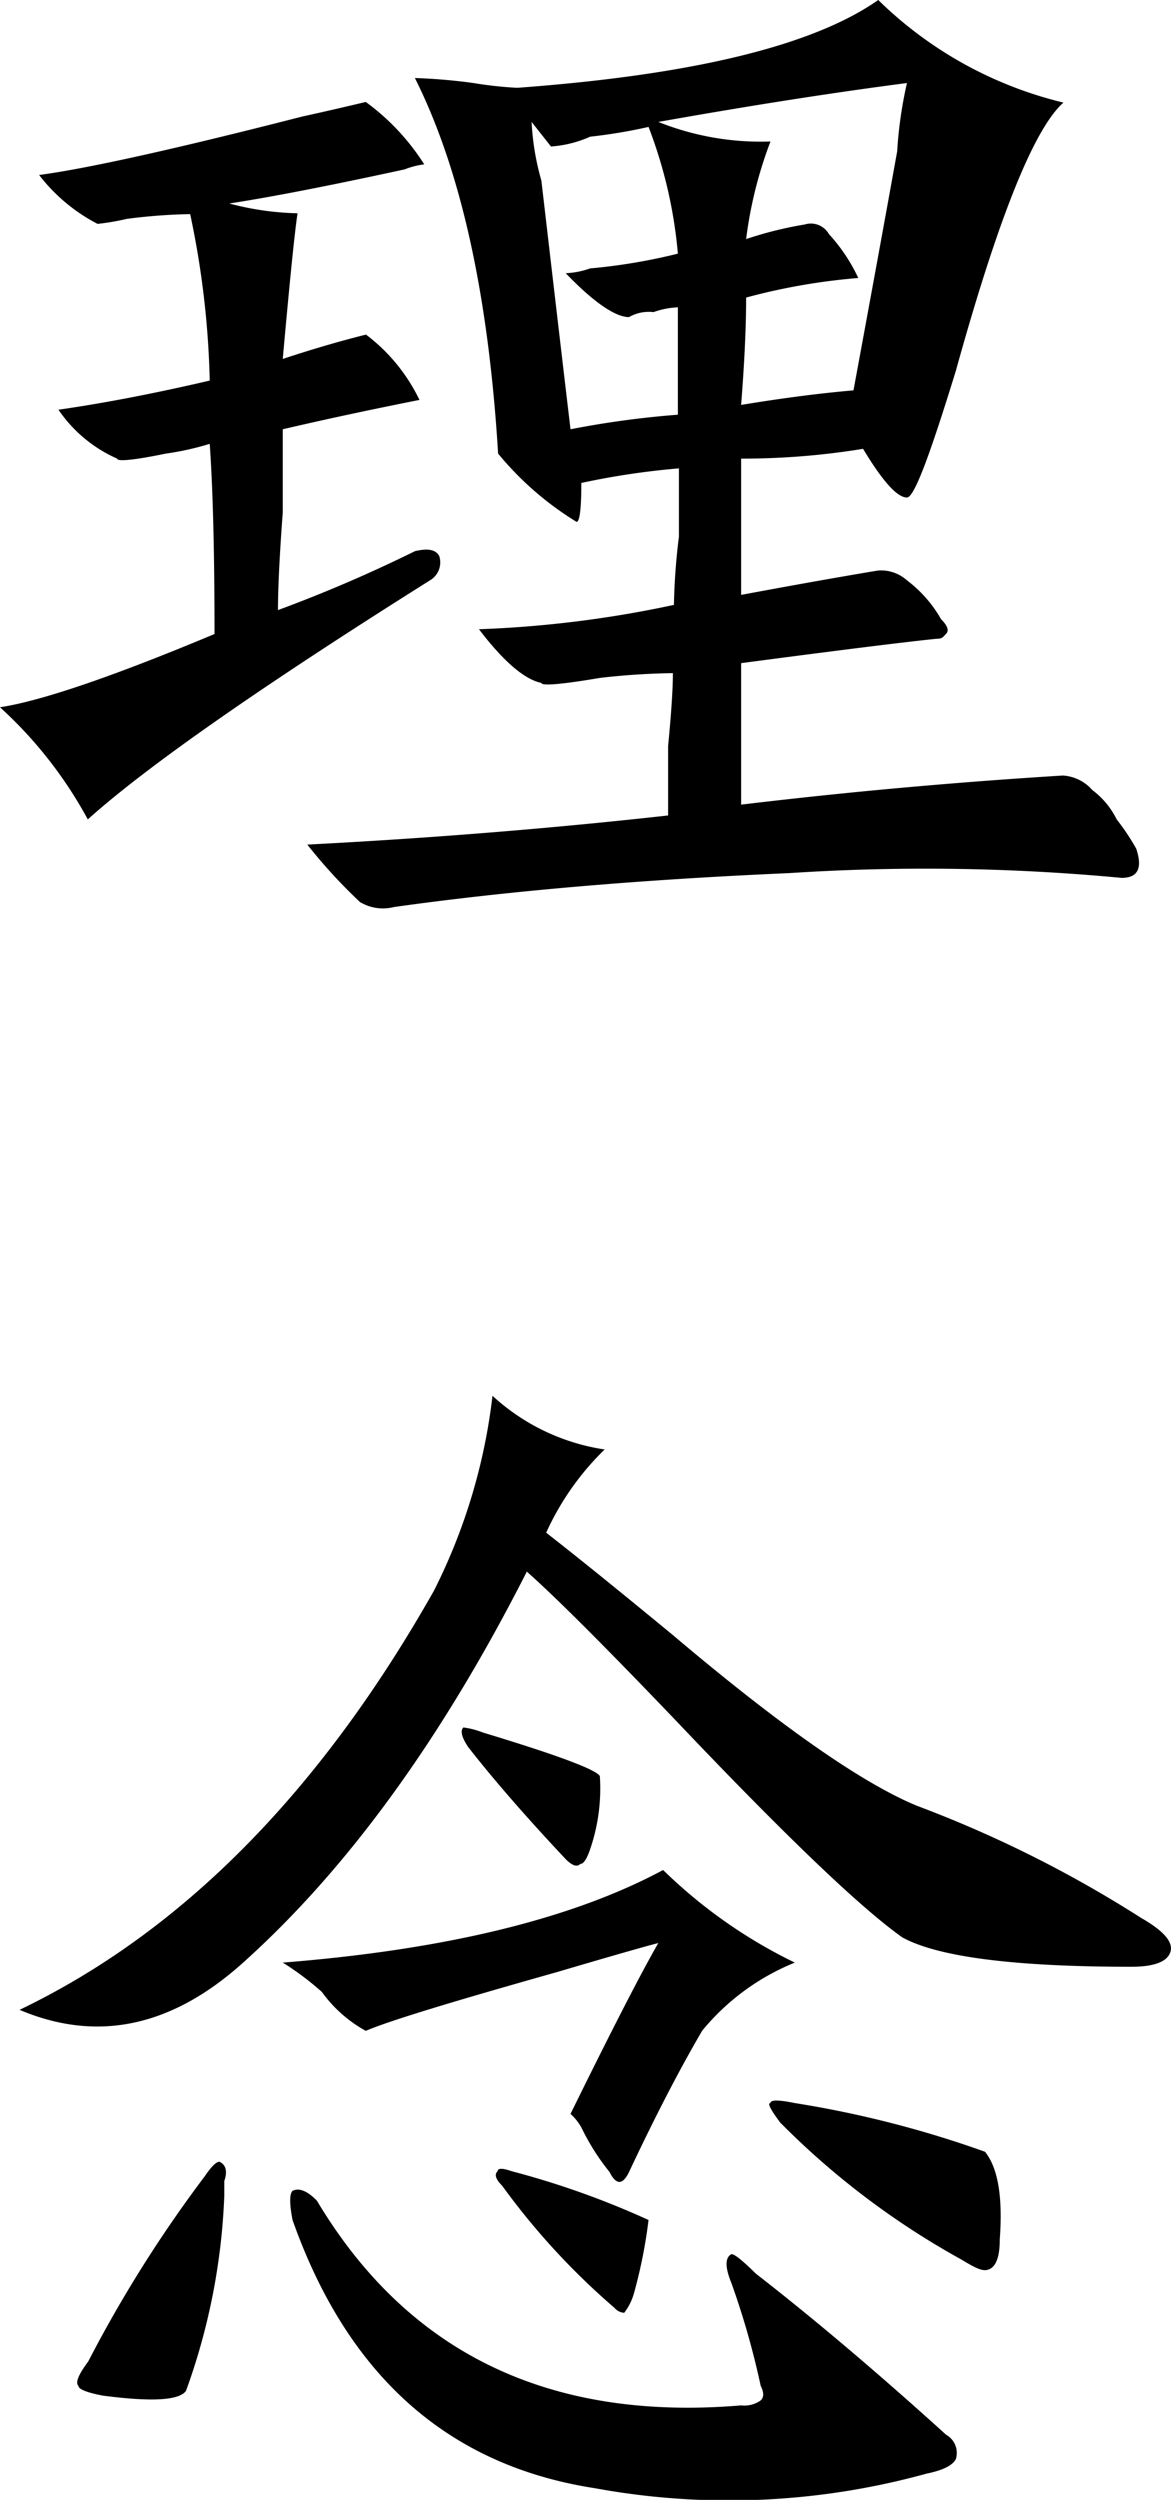 <svg id="图层_1" data-name="图层 1" xmlns="http://www.w3.org/2000/svg" viewBox="0 0 56.28 120.14"><path d="M35.22,47.63q-3.53.7-6.57,1.41v4c-.15,2-.23,3.6-.23,4.69A68.23,68.23,0,0,0,35,54.9c.62-.15,1-.08,1.17.23a1,1,0,0,1-.46,1.18Q23.49,64,19.28,67.79a20.42,20.42,0,0,0-4.22-5.39q3-.46,10.31-3.52,0-5.85-.23-9.14a13.59,13.59,0,0,1-2.11.47c-1.56.32-2.34.39-2.34.24a6.64,6.64,0,0,1-2.82-2.35q3.28-.47,7.27-1.4a42.87,42.87,0,0,0-.94-8,26.94,26.94,0,0,0-3.05.23,11.6,11.6,0,0,1-1.4.24,8.44,8.44,0,0,1-2.81-2.35q3.51-.47,12.65-2.81c1.41-.31,2.42-.55,3.05-.7a11,11,0,0,1,2.81,3,3.75,3.75,0,0,0-.94.24c-3.59.78-6.41,1.33-8.43,1.64a13.81,13.81,0,0,0,3.28.47c-.16,1.09-.39,3.44-.71,7q2.12-.7,4-1.17A8.6,8.6,0,0,1,35.22,47.63ZM66.15,65.68a2.06,2.06,0,0,1,1.41.7,3.93,3.93,0,0,1,1.17,1.41,10.75,10.75,0,0,1,.94,1.41c.31.93.08,1.4-.7,1.4A100.66,100.66,0,0,0,53,70.37Q42.25,70.84,34,72a2.14,2.14,0,0,1-1.64-.24A25.25,25.25,0,0,1,29.83,69q8.89-.46,17.34-1.4V64.27c.15-1.56.23-2.73.23-3.51a34.34,34.34,0,0,0-3.51.23c-1.88.32-2.81.39-2.81.24-.79-.16-1.8-1-3-2.58a53.6,53.6,0,0,0,9.37-1.17,30.91,30.91,0,0,1,.24-3.28V50.92a36.71,36.71,0,0,0-4.69.7c0,1.25-.08,1.87-.23,1.87A15.05,15.05,0,0,1,39,50.21q-.7-11.48-4-18.05a26.88,26.88,0,0,1,2.81.24,18.82,18.82,0,0,0,2.11.23q12.66-.93,17.35-4.22a19.09,19.09,0,0,0,8.9,4.93Q64.05,35.22,61,46.23c-1.25,4.06-2,6.09-2.35,6.09-.47,0-1.17-.78-2.11-2.34a35.85,35.85,0,0,1-5.86.47V57q3.75-.7,6.57-1.17a1.87,1.87,0,0,1,1.4.47,6.14,6.14,0,0,1,1.64,1.87c.32.32.39.55.24.7s-.16.24-.47.24q-2.34.24-9.38,1.17v6.8C55.84,66.46,61,66,66.15,65.68ZM42.25,41.54a4,4,0,0,0,1.17-.23,27.67,27.67,0,0,0,4.22-.71,22.36,22.36,0,0,0-1.41-6.09,25.36,25.36,0,0,1-2.81.47,5.48,5.48,0,0,1-1.88.47l-.93-1.18a12.4,12.4,0,0,0,.47,2.82q.93,8,1.4,11.95a44.8,44.8,0,0,1,5.16-.7V43.18a3.92,3.92,0,0,0-1.17.23,1.92,1.92,0,0,0-1.18.24C44.67,43.65,43.65,43,42.25,41.54Zm16.4-9.14q-5.38.7-11.95,1.87a13.26,13.26,0,0,0,5.39.94,20.18,20.18,0,0,0-1.17,4.69,18,18,0,0,1,2.81-.7,1,1,0,0,1,1.17.46,8.34,8.34,0,0,1,1.41,2.11,30,30,0,0,0-5.39.94q0,2.11-.24,5.16c1.88-.31,3.67-.55,5.4-.7.46-2.5,1.17-6.33,2.1-11.49A20.18,20.18,0,0,1,58.65,32.4ZM38.73,95.49a10.18,10.18,0,0,0,5.39,2.58,13.17,13.17,0,0,0-2.81,4q2.11,1.64,6.09,4.92,7.74,6.55,11.72,8.2a57.66,57.66,0,0,1,10.78,5.39c1.1.63,1.56,1.17,1.41,1.64s-.78.71-1.88.71q-8.43,0-11-1.41-3-2.12-10.78-10.31-5.16-5.4-7.27-7.27-6.09,12-13.59,18.75Q21.62,127.38,16,125q11.71-5.62,19.92-20.15A27.92,27.92,0,0,0,38.73,95.49ZM25.84,133.23v.7A30.88,30.88,0,0,1,24,143.31c-.32.46-1.64.54-4,.23-.78-.15-1.17-.31-1.17-.47-.16-.15,0-.54.47-1.17A62.45,62.45,0,0,1,24.9,133c.32-.47.55-.7.71-.7C25.92,132.45,26,132.76,25.84,133.23ZM42.48,130q3-6.1,4.22-8.21-.95.24-4.92,1.41c-5,1.41-8.05,2.34-9.14,2.81a6.39,6.39,0,0,1-2.11-1.87,13.73,13.73,0,0,0-1.88-1.41q11.73-.93,18.28-4.45a24.08,24.08,0,0,0,6.33,4.45A11.2,11.2,0,0,0,48.81,126c-1.1,1.88-2.27,4.14-3.52,6.8-.15.31-.31.47-.46.47s-.32-.16-.47-.47A11,11,0,0,1,43,130.65,2.64,2.64,0,0,0,42.48,130ZM29.12,135.1c-.15-.78-.15-1.25,0-1.4.31-.16.71,0,1.17.47q6.57,11,20.39,9.84a1.35,1.35,0,0,0,.94-.24c.16-.15.16-.38,0-.7a38.94,38.94,0,0,0-1.4-4.92q-.48-1.17,0-1.41c.15,0,.54.32,1.17.94q4.22,3.28,9.14,7.74a1,1,0,0,1,.47,1.17c-.16.31-.63.54-1.41.7a35.67,35.67,0,0,1-15.94.7Q33.1,146.36,29.12,135.1Zm9.14-23.43c3.6,1.09,5.47,1.79,5.63,2.1a9,9,0,0,1-.47,3.52c-.16.47-.32.7-.47.7-.16.16-.39.08-.7-.23q-2.82-3-4.69-5.39c-.31-.47-.39-.78-.23-.94A3.81,3.81,0,0,1,38.26,111.67Zm1.41,21.09a40.74,40.74,0,0,1,6.56,2.34,24.09,24.09,0,0,1-.7,3.52,2.75,2.75,0,0,1-.47.94.67.67,0,0,1-.47-.24,34.27,34.27,0,0,1-5.39-5.86c-.31-.31-.39-.54-.23-.7C39,132.6,39.2,132.6,39.67,132.76Zm13.59-3.28a50.71,50.71,0,0,1,9.14,2.34c.63.78.86,2.19.71,4.22,0,.78-.16,1.25-.47,1.41s-.63,0-1.41-.47a38.24,38.24,0,0,1-8.67-6.56c-.47-.63-.63-.94-.47-.94Q52.09,129.24,53.26,129.48Z" transform="translate(-15.06 -28.41)"/></svg>